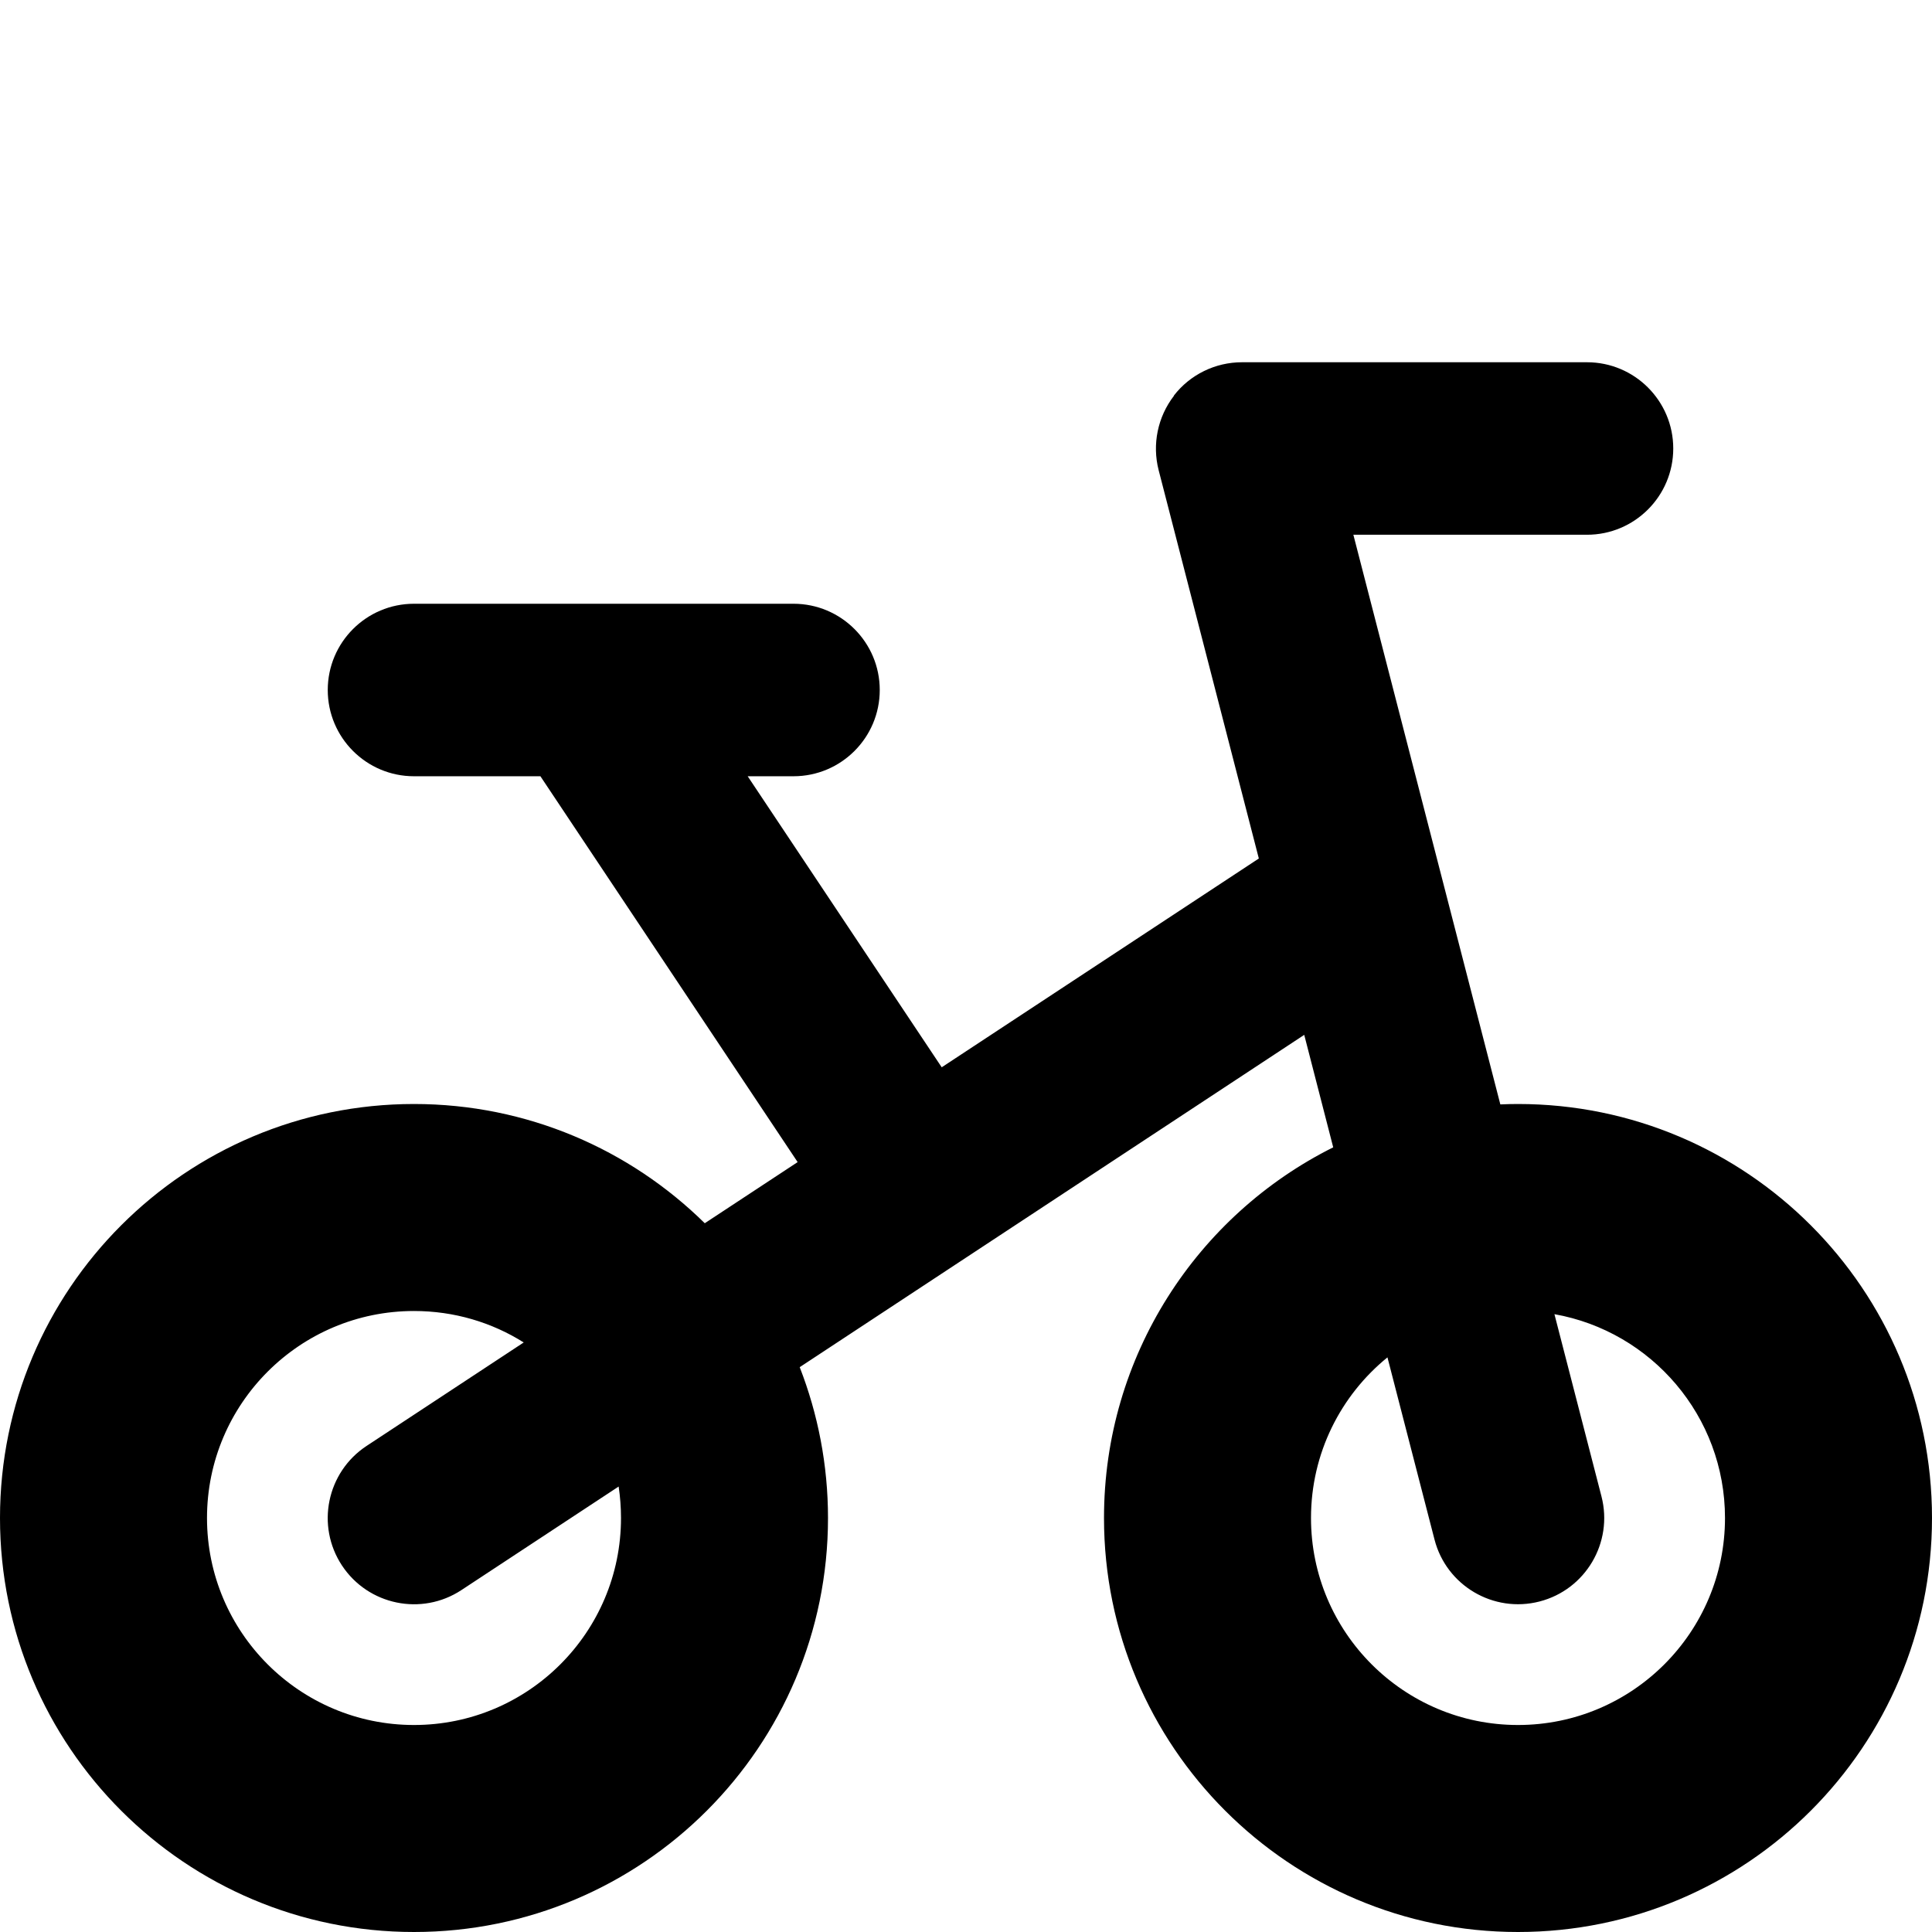 <svg xmlns="http://www.w3.org/2000/svg" fill="none" viewBox="0 0 14 14" id="Bicycle-Bike--Streamline-Core-Remix" height="14" width="14"><desc>Bicycle Bike Streamline Icon: https://streamlinehq.com</desc><g id="Free Remix/Map Travel/bicycle-bike"><path id="Union" fill="#000000" fill-rule="evenodd" d="M8.506 2.867C8.624 2.714 8.807 2.625 9 2.625h2.5c0.345 0 0.625 0.28 0.625 0.625s-0.28 0.625 -0.625 0.625H9.807L10.872 8.003C10.914 8.001 10.957 8 11 8c1.657 0 3 1.343 3 3 0 1.657 -1.343 3 -3 3 -1.657 0 -3 -1.343 -3 -3 0 -1.176 0.676 -2.194 1.661 -2.686l-0.21 -0.815 -3.656 2.408C5.927 10.246 6 10.615 6 11c0 1.657 -1.343 3 -3 3s-3 -1.343 -3 -3c0 -1.657 1.343 -3 3 -3 0.821 0 1.565 0.33 2.107 0.864l0.673 -0.443L3.916 5.625H3c-0.345 0 -0.625 -0.28 -0.625 -0.625s0.28 -0.625 0.625 -0.625h2.75c0.345 0 0.625 0.28 0.625 0.625s-0.28 0.625 -0.625 0.625h-0.332l1.406 2.109 2.298 -1.513 -0.726 -2.814c-0.048 -0.187 -0.007 -0.386 0.111 -0.539ZM3.795 9.728C3.565 9.583 3.292 9.5 3 9.5c-0.828 0 -1.5 0.672 -1.5 1.5s0.672 1.5 1.5 1.5 1.5 -0.672 1.5 -1.5c0 -0.078 -0.006 -0.154 -0.017 -0.228l-1.139 0.75c-0.288 0.19 -0.676 0.11 -0.866 -0.178 -0.19 -0.288 -0.11 -0.676 0.178 -0.866l1.139 -0.75Zm6.6 1.428 -0.341 -1.32C9.716 10.111 9.5 10.53 9.5 11c0 0.828 0.672 1.5 1.5 1.5s1.5 -0.672 1.5 -1.5c0 -0.738 -0.533 -1.352 -1.236 -1.477l0.341 1.321c0.086 0.334 -0.115 0.675 -0.449 0.761 -0.334 0.086 -0.675 -0.115 -0.761 -0.449Z" clip-rule="evenodd" stroke-width="1"></path></g></svg>